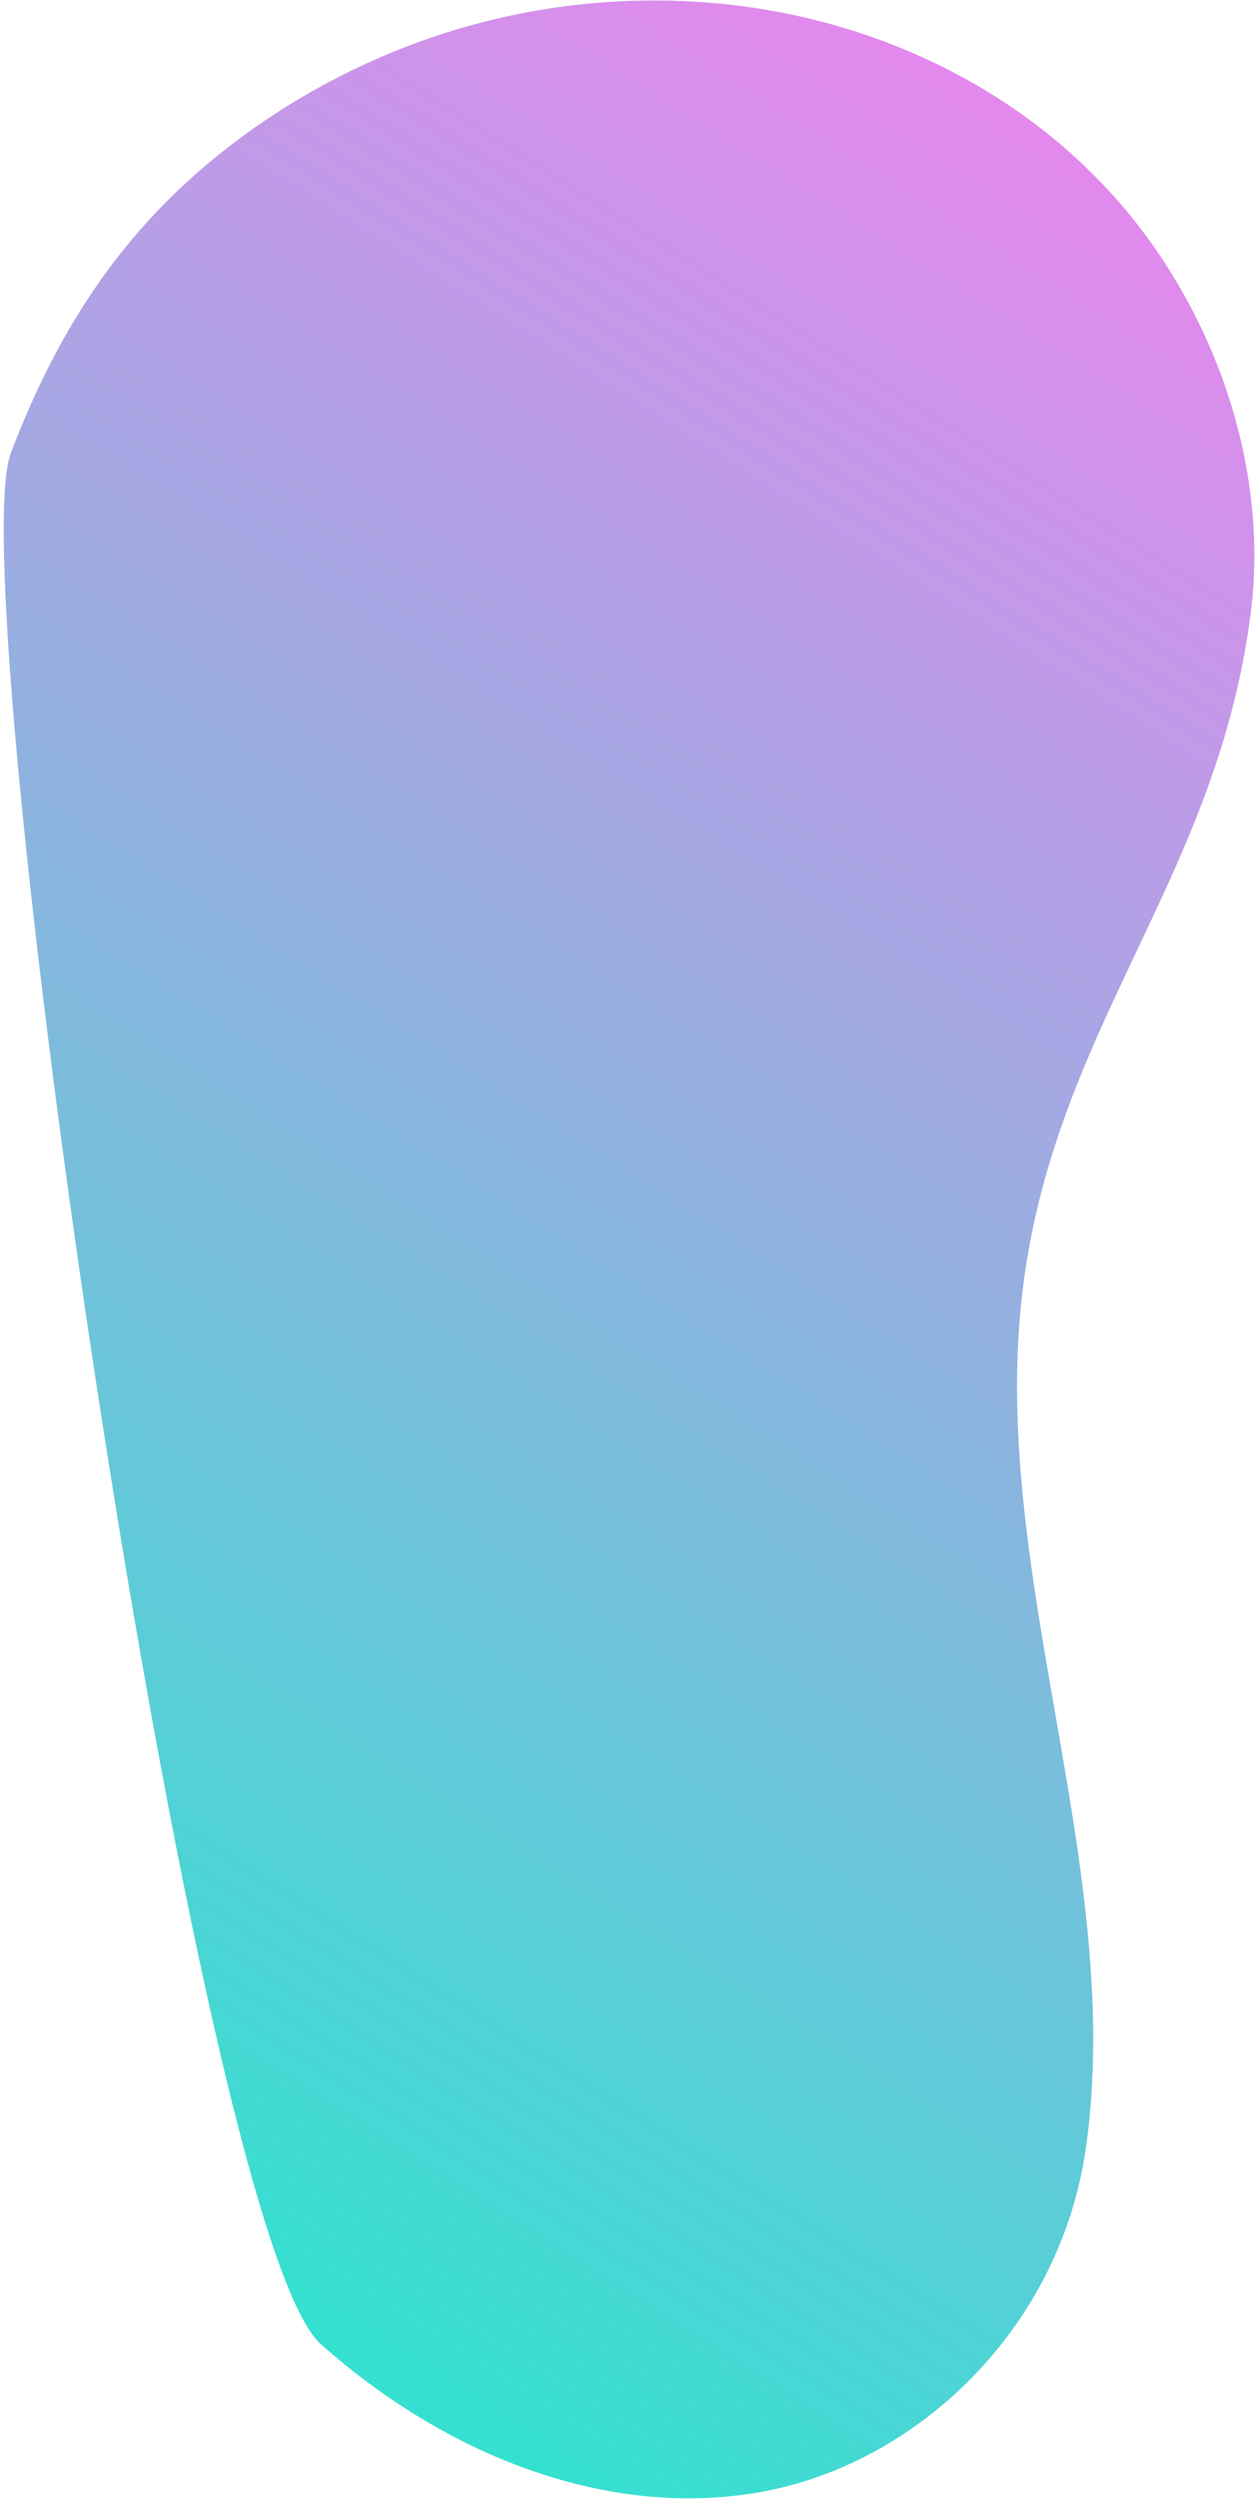 <svg xmlns="http://www.w3.org/2000/svg" width="279" height="555" viewBox="0 0 279 555" fill="none"><path d="M71.266 520.388C43.62 495.76 -8.966 130.409 2.415 100.536C13.797 70.662 29.589 47.66 55.382 29.167C86.877 6.732 124.454 -3.144 162.354 1.053C192.826 4.53 223.37 17.762 245.939 41.946C268.508 66.13 282.085 101.889 277.871 135.775C270.383 195.774 233.286 228.686 226.878 288.89C220.298 350.708 250.009 415.618 241.182 477.024C235.467 516.752 203.855 547.154 168.552 553.293C134.677 559.181 98.912 545.017 71.266 520.388Z" fill="url(#paint0_linear_3_395)"></path><defs><linearGradient id="paint0_linear_3_395" x1="11.802" y1="480.049" x2="296.029" y2="32.144" gradientUnits="userSpaceOnUse"><stop stop-color="#35E0D1"></stop><stop offset="1" stop-color="#EE83EF"></stop></linearGradient></defs></svg>
